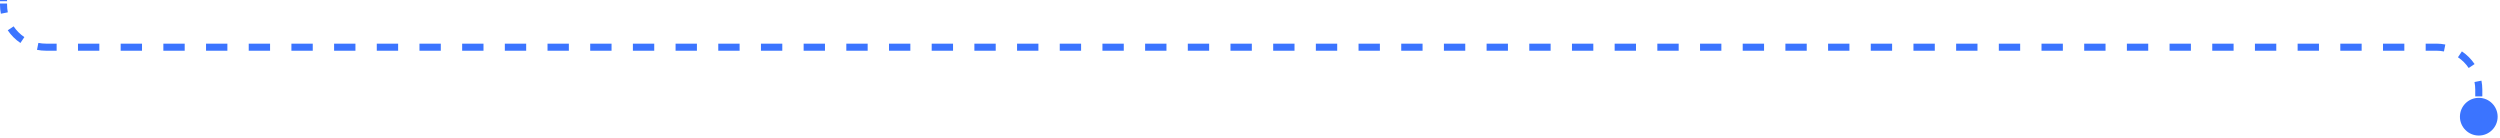 <svg width="707" height="39" viewBox="0 0 707 39" fill="none" xmlns="http://www.w3.org/2000/svg">
<path d="M701 38.333C703.945 38.333 706.333 35.946 706.333 33C706.333 30.055 703.945 27.667 701 27.667C698.055 27.667 695.667 30.055 695.667 33C695.667 35.946 698.055 38.333 701 38.333ZM689 13.342L689 12.342L689 13.342ZM13 13.342L13 12.342L13 13.342ZM702 33L702 31.086L700 31.086L700 33L702 33ZM702 27.257L702 25.342L700 25.342L700 27.257L702 27.257ZM702 25.342C702 24.475 701.915 23.627 701.753 22.806L699.791 23.195C699.928 23.888 700 24.607 700 25.342L702 25.342ZM699.81 18.119C698.861 16.701 697.641 15.481 696.224 14.533L695.111 16.195C696.311 16.998 697.344 18.031 698.148 19.231L699.81 18.119ZM691.536 12.59C690.715 12.427 689.867 12.342 689 12.342L689 14.342C689.736 14.342 690.454 14.415 691.148 14.552L691.536 12.59ZM689 12.342L685.982 12.342L685.982 14.342L689 14.342L689 12.342ZM679.946 12.342L673.911 12.342L673.911 14.342L679.946 14.342L679.946 12.342ZM667.875 12.342L661.839 12.342L661.839 14.342L667.875 14.342L667.875 12.342ZM655.804 12.342L649.768 12.342L649.768 14.342L655.804 14.342L655.804 12.342ZM643.732 12.342L637.696 12.342L637.696 14.342L643.732 14.342L643.732 12.342ZM631.661 12.342L625.625 12.342L625.625 14.342L631.661 14.342L631.661 12.342ZM619.589 12.342L613.554 12.342L613.554 14.342L619.589 14.342L619.589 12.342ZM607.518 12.342L601.482 12.342L601.482 14.342L607.518 14.342L607.518 12.342ZM595.446 12.342L589.411 12.342L589.411 14.342L595.446 14.342L595.446 12.342ZM583.375 12.342L577.339 12.342L577.339 14.342L583.375 14.342L583.375 12.342ZM571.304 12.342L565.268 12.342L565.268 14.342L571.304 14.342L571.304 12.342ZM559.232 12.342L553.196 12.342L553.196 14.342L559.232 14.342L559.232 12.342ZM547.161 12.342L541.125 12.342L541.125 14.342L547.161 14.342L547.161 12.342ZM535.089 12.342L529.054 12.342L529.054 14.342L535.089 14.342L535.089 12.342ZM523.018 12.342L516.982 12.342L516.982 14.342L523.018 14.342L523.018 12.342ZM510.946 12.342L504.911 12.342L504.911 14.342L510.946 14.342L510.946 12.342ZM498.875 12.342L492.839 12.342L492.839 14.342L498.875 14.342L498.875 12.342ZM486.803 12.342L480.768 12.342L480.768 14.342L486.803 14.342L486.803 12.342ZM474.732 12.342L468.696 12.342L468.696 14.342L474.732 14.342L474.732 12.342ZM462.661 12.342L456.625 12.342L456.625 14.342L462.661 14.342L462.661 12.342ZM450.589 12.342L444.553 12.342L444.553 14.342L450.589 14.342L450.589 12.342ZM438.518 12.342L432.482 12.342L432.482 14.342L438.518 14.342L438.518 12.342ZM426.446 12.342L420.411 12.342L420.411 14.342L426.446 14.342L426.446 12.342ZM414.375 12.342L408.339 12.342L408.339 14.342L414.375 14.342L414.375 12.342ZM402.303 12.342L396.268 12.342L396.268 14.342L402.303 14.342L402.303 12.342ZM390.232 12.342L384.196 12.342L384.196 14.342L390.232 14.342L390.232 12.342ZM378.161 12.342L372.125 12.342L372.125 14.342L378.161 14.342L378.161 12.342ZM366.089 12.342L360.054 12.342L360.054 14.342L366.089 14.342L366.089 12.342ZM354.018 12.342L347.982 12.342L347.982 14.342L354.018 14.342L354.018 12.342ZM341.946 12.342L335.911 12.342L335.911 14.342L341.946 14.342L341.946 12.342ZM329.875 12.342L323.839 12.342L323.839 14.342L329.875 14.342L329.875 12.342ZM317.804 12.342L311.768 12.342L311.768 14.342L317.804 14.342L317.804 12.342ZM305.732 12.342L299.697 12.342L299.697 14.342L305.732 14.342L305.732 12.342ZM293.661 12.342L287.625 12.342L287.625 14.342L293.661 14.342L293.661 12.342ZM281.589 12.342L275.554 12.342L275.554 14.342L281.589 14.342L281.589 12.342ZM269.518 12.342L263.482 12.342L263.482 14.342L269.518 14.342L269.518 12.342ZM257.447 12.342L251.411 12.342L251.411 14.342L257.447 14.342L257.447 12.342ZM245.375 12.342L239.339 12.342L239.339 14.342L245.375 14.342L245.375 12.342ZM233.304 12.342L227.268 12.342L227.268 14.342L233.304 14.342L233.304 12.342ZM221.232 12.342L215.197 12.342L215.197 14.342L221.232 14.342L221.232 12.342ZM209.161 12.342L203.125 12.342L203.125 14.342L209.161 14.342L209.161 12.342ZM197.089 12.342L191.054 12.342L191.054 14.342L197.089 14.342L197.089 12.342ZM185.018 12.342L178.982 12.342L178.982 14.342L185.018 14.342L185.018 12.342ZM172.947 12.342L166.911 12.342L166.911 14.342L172.947 14.342L172.947 12.342ZM160.875 12.342L154.84 12.342L154.84 14.342L160.875 14.342L160.875 12.342ZM148.804 12.342L142.768 12.342L142.768 14.342L148.804 14.342L148.804 12.342ZM136.732 12.342L130.697 12.342L130.697 14.342L136.732 14.342L136.732 12.342ZM124.661 12.342L118.625 12.342L118.625 14.342L124.661 14.342L124.661 12.342ZM112.59 12.342L106.554 12.342L106.554 14.342L112.59 14.342L112.59 12.342ZM100.518 12.342L94.483 12.342L94.483 14.342L100.518 14.342L100.518 12.342ZM88.447 12.342L82.411 12.342L82.411 14.342L88.447 14.342L88.447 12.342ZM76.375 12.342L70.34 12.342L70.34 14.342L76.375 14.342L76.375 12.342ZM64.304 12.342L58.268 12.342L58.268 14.342L64.304 14.342L64.304 12.342ZM52.233 12.342L46.197 12.342L46.197 14.342L52.233 14.342L52.233 12.342ZM40.161 12.342L34.125 12.342L34.125 14.342L40.161 14.342L40.161 12.342ZM28.09 12.342L22.054 12.342L22.054 14.342L28.09 14.342L28.09 12.342ZM16.018 12.342L13 12.342L13 14.342L16.018 14.342L16.018 12.342ZM13 12.342C12.264 12.342 11.546 12.27 10.852 12.133L10.464 14.095C11.285 14.257 12.133 14.342 13 14.342L13 12.342ZM6.889 10.49C5.689 9.687 4.656 8.653 3.852 7.453L2.19 8.566C3.139 9.983 4.359 11.203 5.776 12.152L6.889 10.49ZM2.209 3.49C2.072 2.796 2 2.078 2 1.342L1.4434e-06 1.342C1.40551e-06 2.209 0.085 3.057 0.247 3.878L2.209 3.49ZM2 1.342L2 1.007L1.45807e-06 1.007L1.4434e-06 1.342L2 1.342ZM2 0.336L2 -3.04739e-05L1.50208e-06 -3.05613e-05L1.48741e-06 0.336L2 0.336Z" fill="#3B74FF"/>
</svg>
